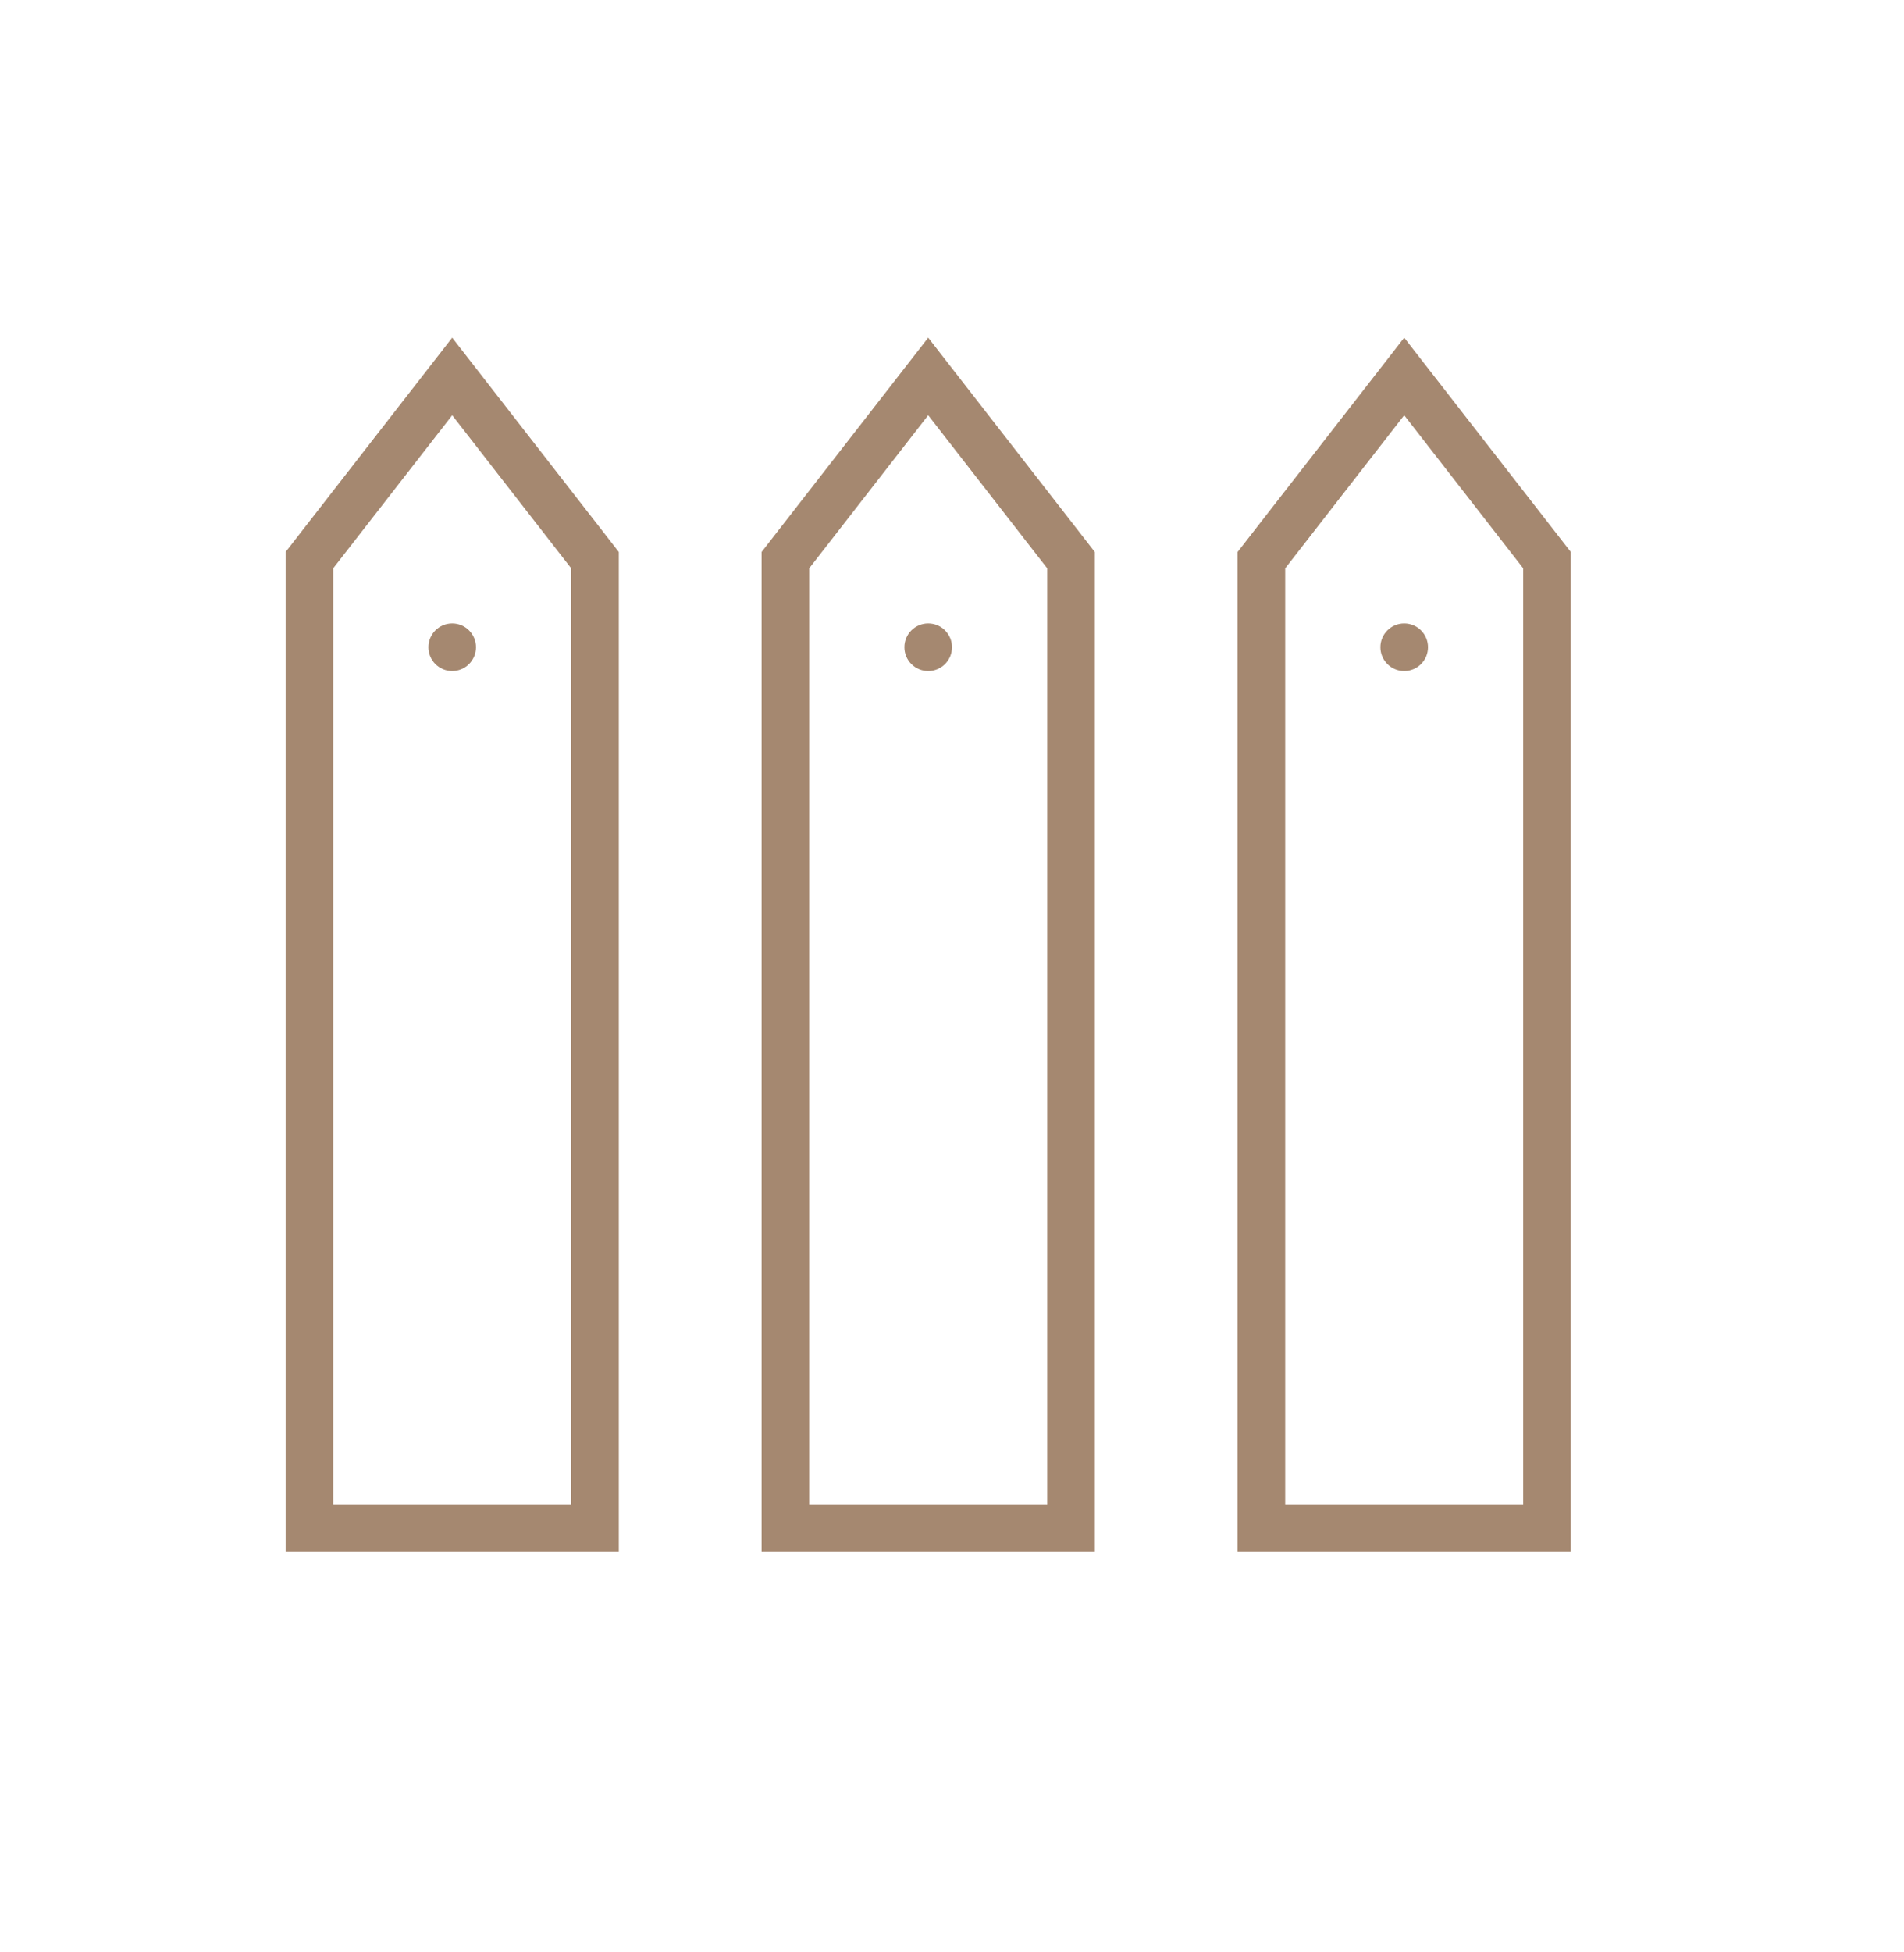 <svg width="40" height="41" viewBox="0 0 40 41" fill="none" xmlns="http://www.w3.org/2000/svg">
<path d="M6.5 32.092V11.763L9.5 7.906L12.5 11.763V32.092H6.5Z" stroke="#A58870"/>
<path d="M16.5 32.092V11.763L19.5 7.906L22.5 11.763V32.092H16.5Z" stroke="#A58870"/>
<path d="M26.5 32.092V11.763L29.5 7.906L32.5 11.763V32.092H26.5Z" stroke="#A58870"/>
<circle cx="9.5" cy="13.592" r="0.5" fill="#A58870"/>
<circle cx="19.5" cy="13.592" r="0.5" fill="#A58870"/>
<circle cx="29.5" cy="13.592" r="0.5" fill="#A58870"/>
</svg>
